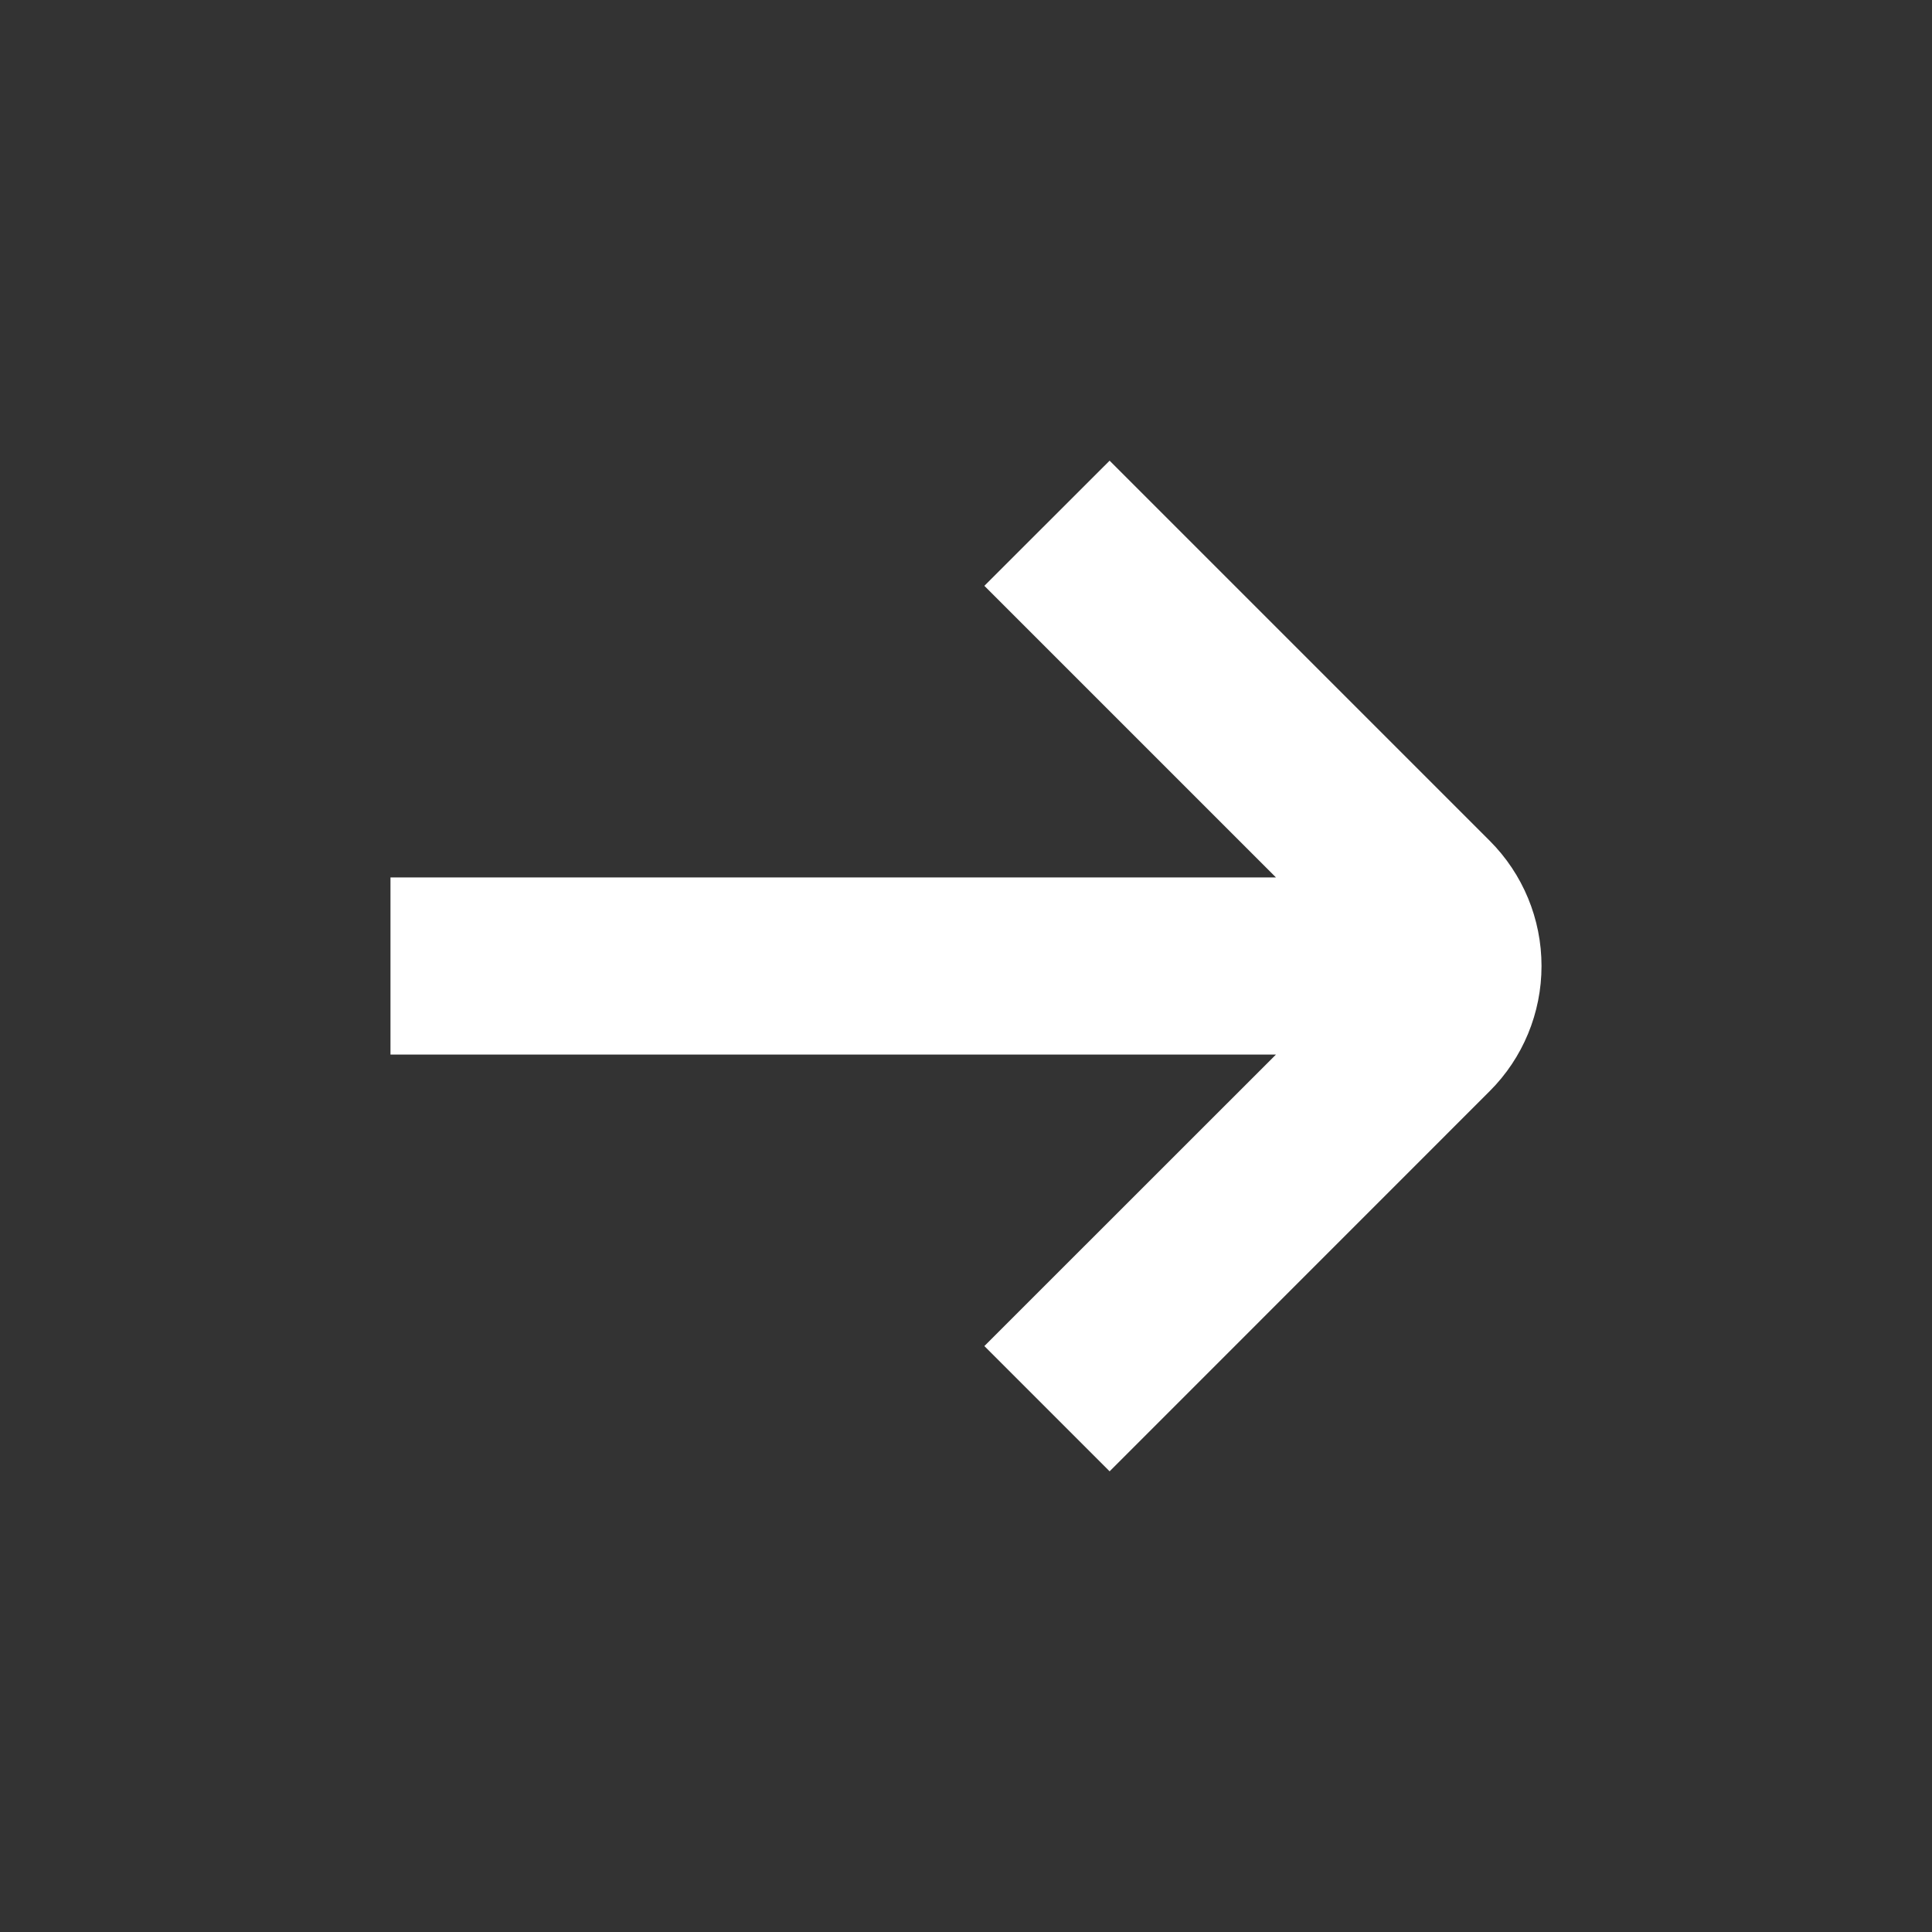 <svg width="18" height="18" viewBox="0 0 18 18" fill="none" xmlns="http://www.w3.org/2000/svg">
<rect x="0" y="0" width="18" height="18" fill="#333333" stroke="none"/>
<g id="icons">
<path id="vector" d="M3.638 9.825L11.888 9.825L9.171 12.541L10.338 13.708L13.879 10.166C14.189 9.857 14.362 9.437 14.362 9C14.362 8.562 14.189 8.143 13.879 7.833L10.338 4.292L9.171 5.458L11.888 8.175L3.638 8.175L3.638 9.825Z" fill="white"/>
</g>
</svg>
